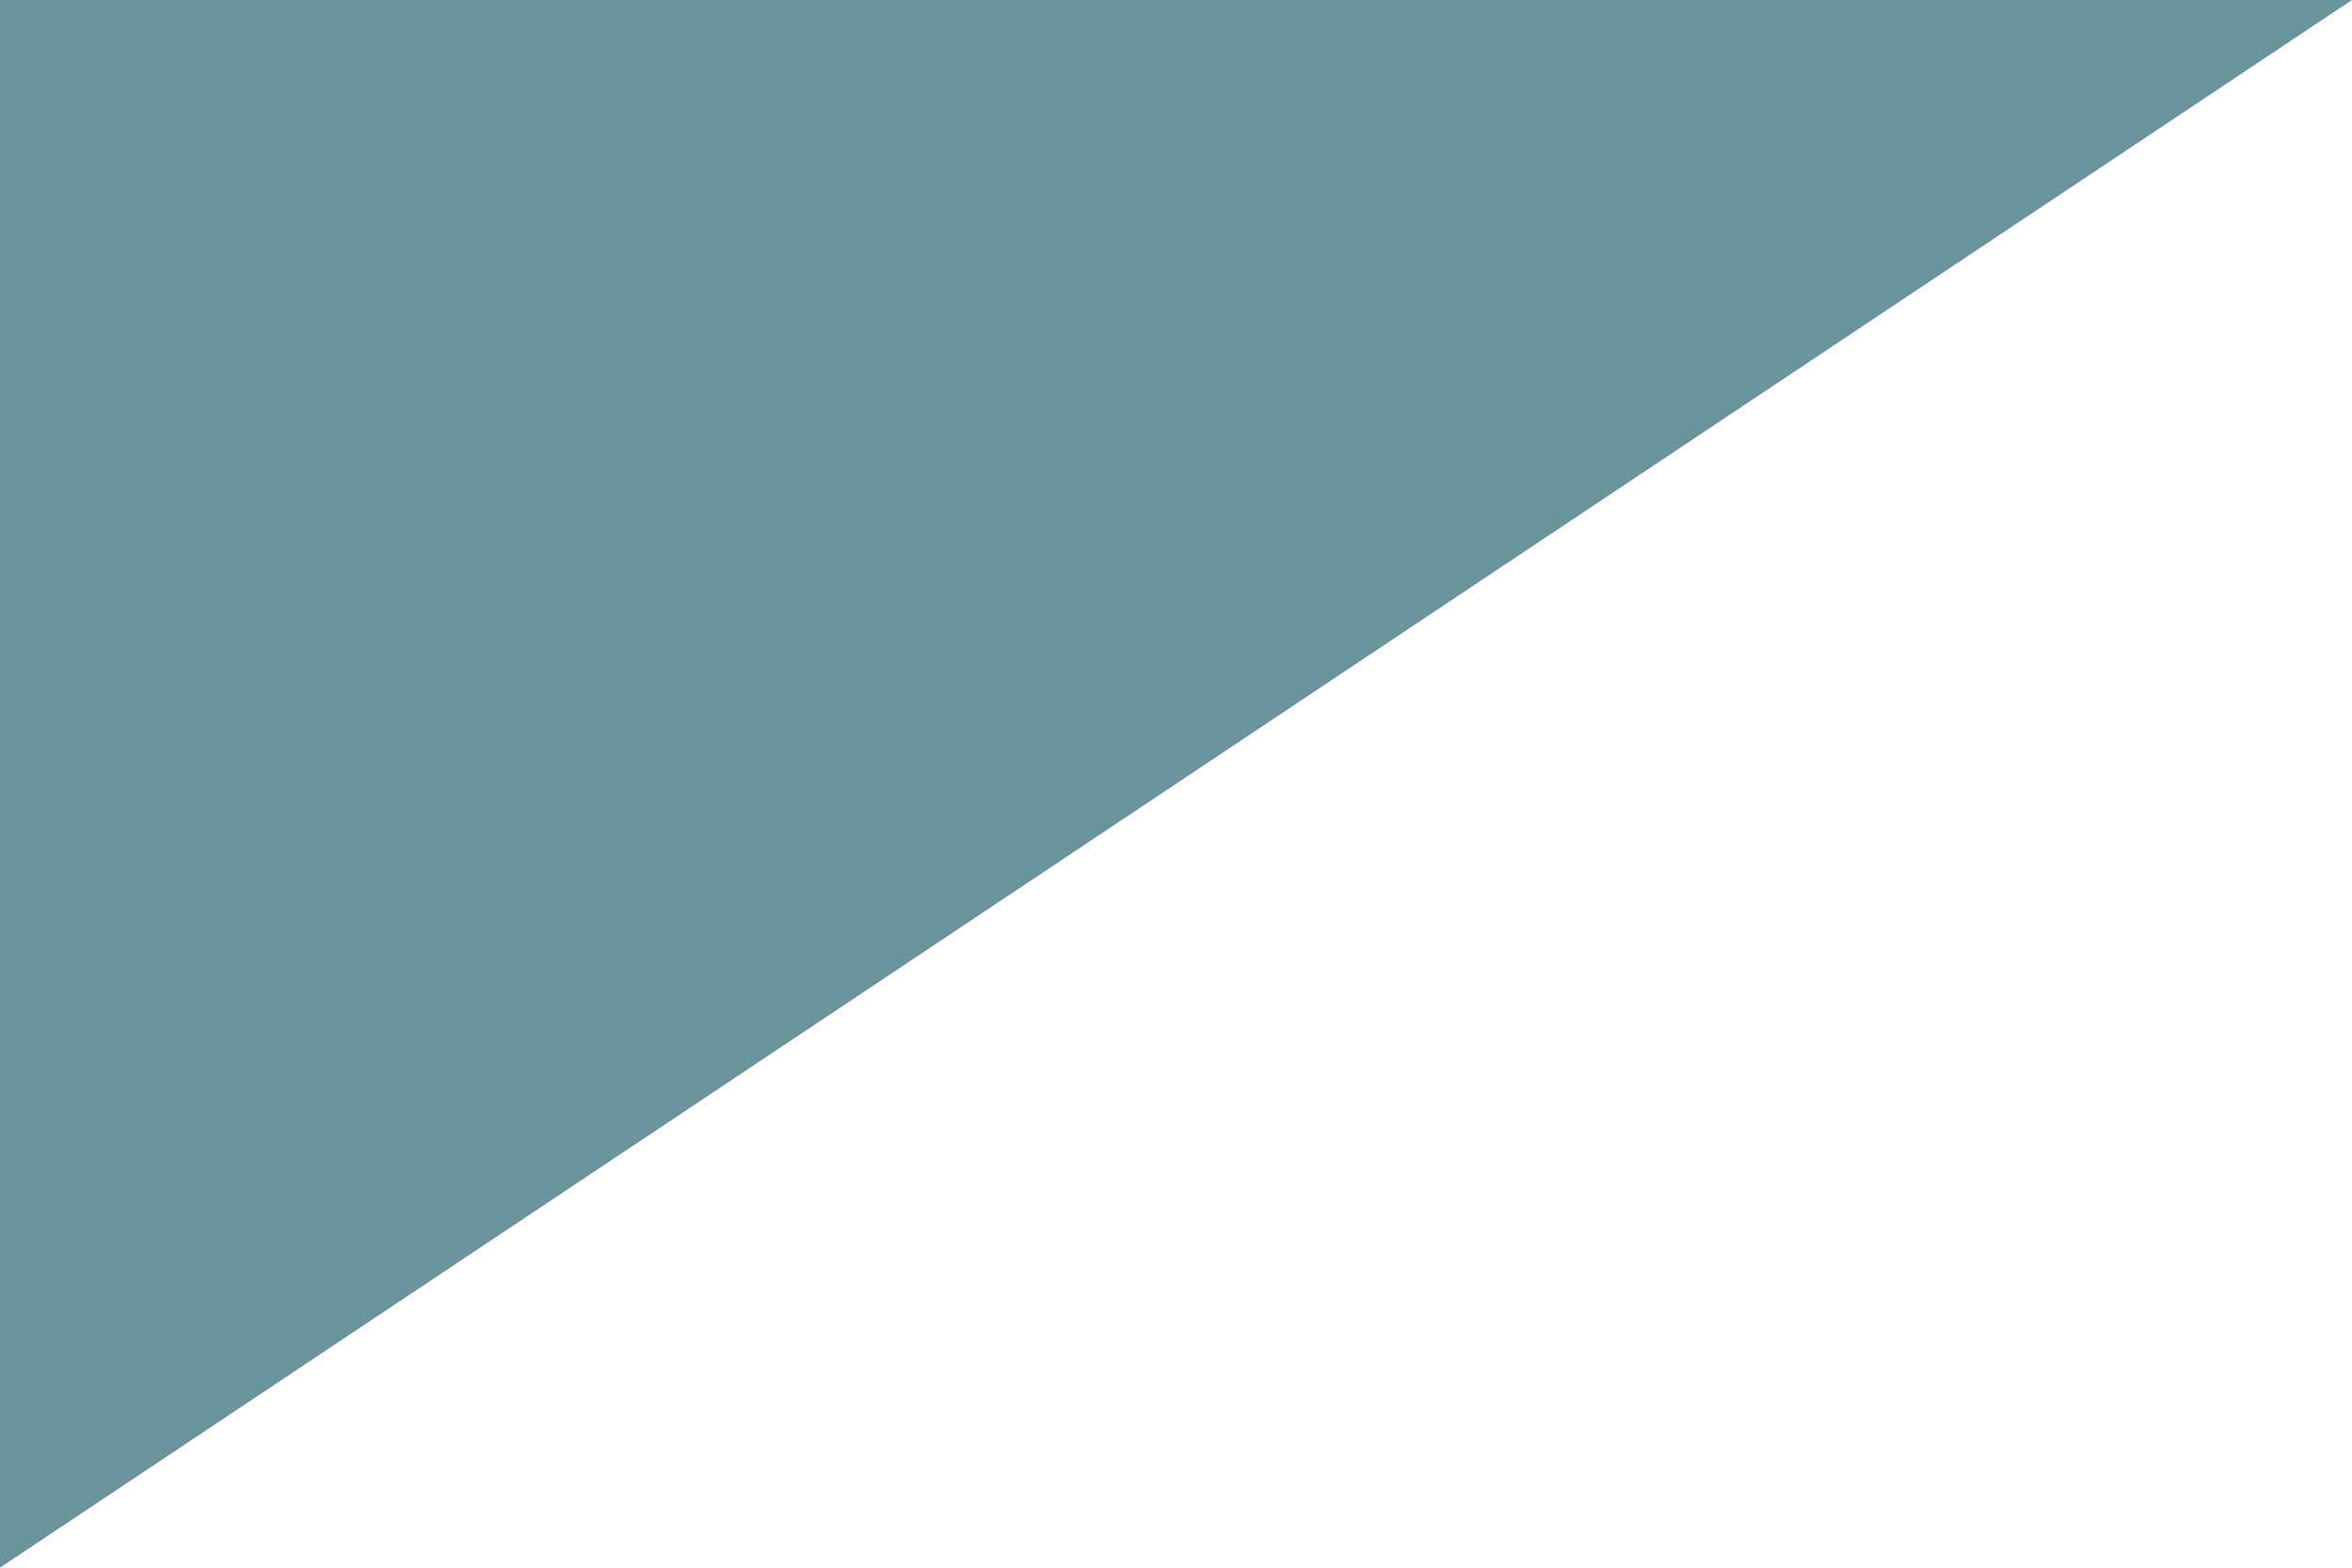 <!-- Generator: Adobe Illustrator 22.1.0, SVG Export Plug-In  -->
<svg version="1.1"
	 xmlns="http://www.w3.org/2000/svg" xmlns:xlink="http://www.w3.org/1999/xlink" xmlns:a="http://ns.adobe.com/AdobeSVGViewerExtensions/3.0/"
	 x="0px" y="0px" width="783px" height="522px" viewBox="0 0 783 522" style="enable-background:new 0 0 783 522;"
	 xml:space="preserve">
<style type="text/css">
	.st0{fill:#69949C;}
</style>
<defs>
</defs>
<polygon class="st0" points="0,522 0,0 783,0 "/>
</svg>
